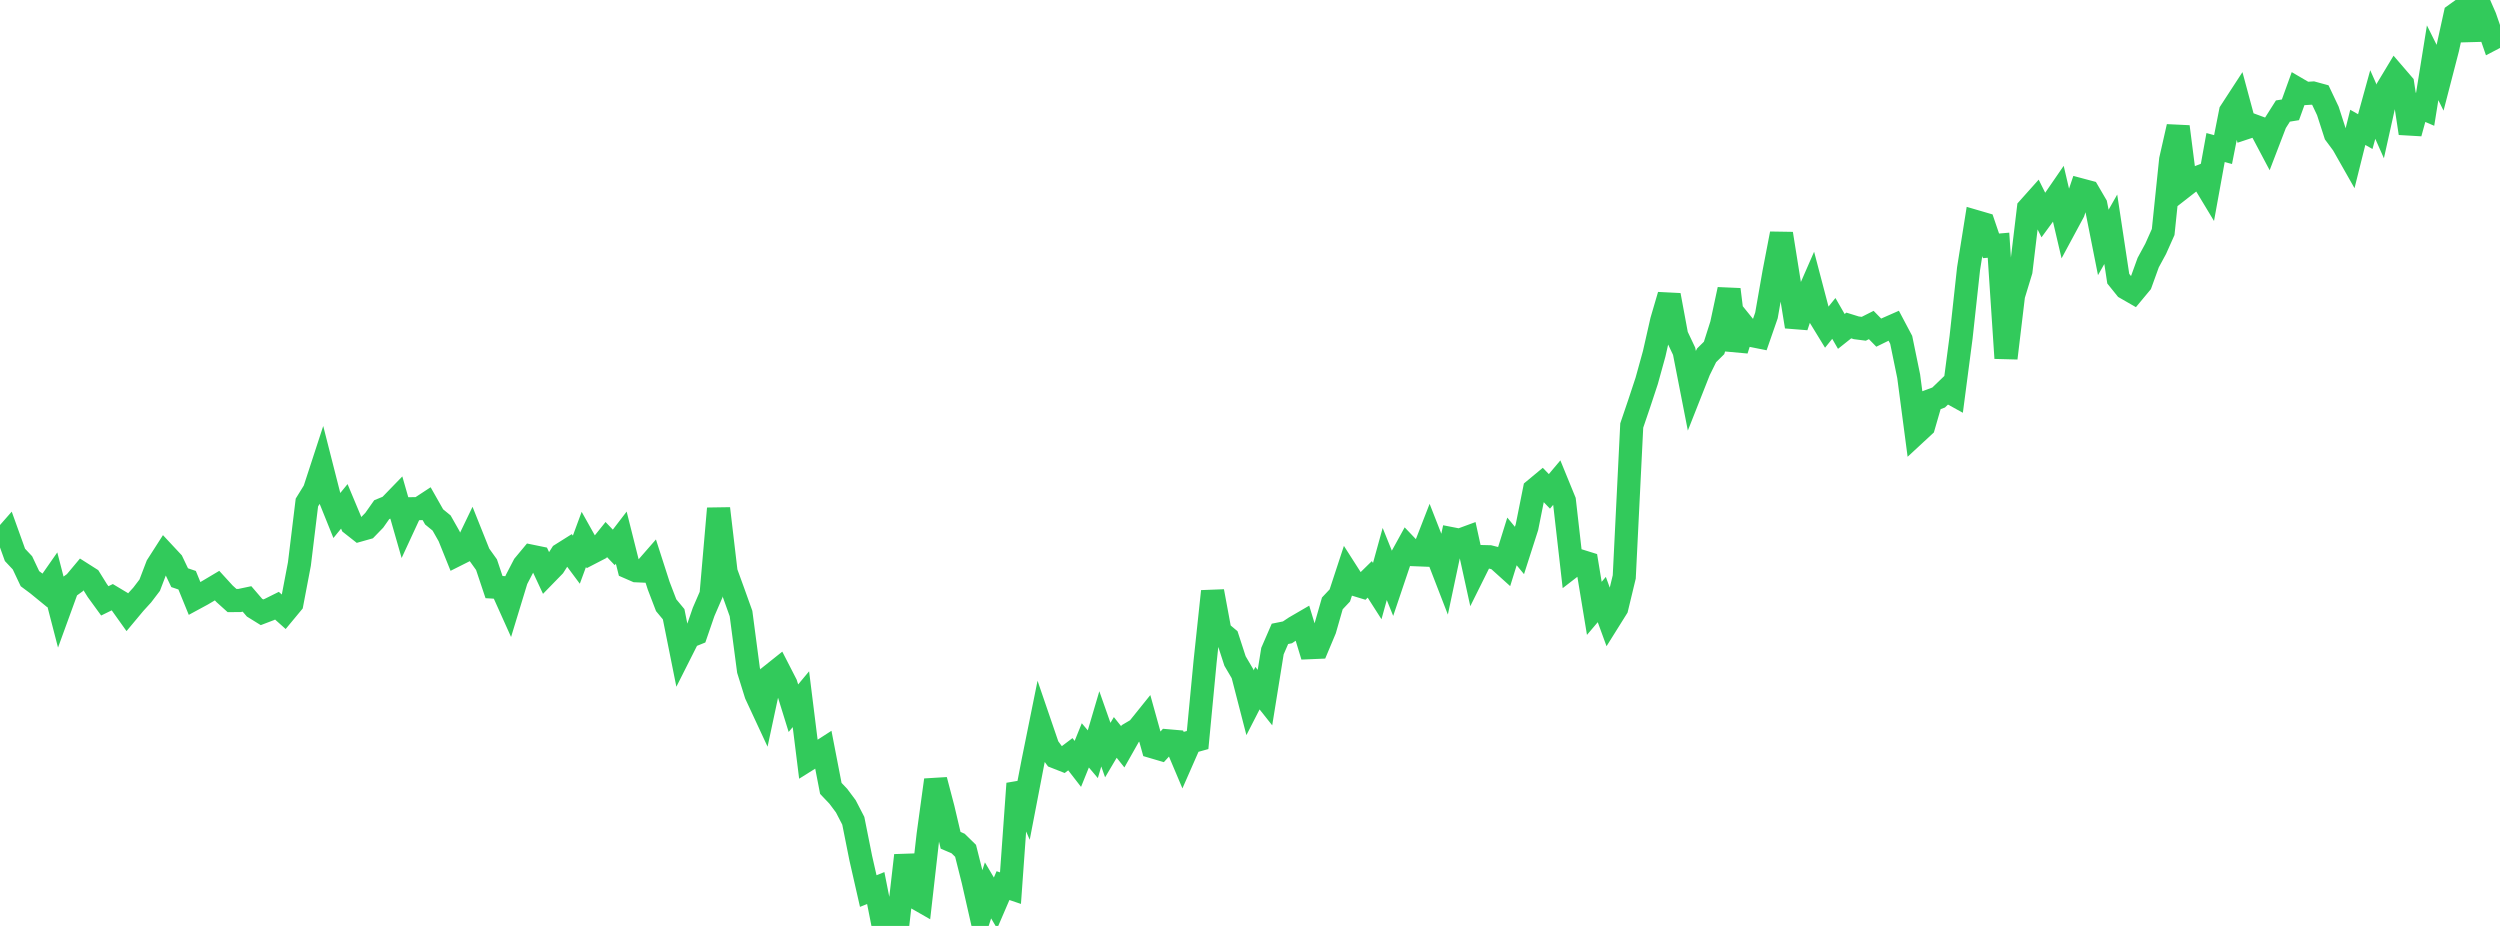<?xml version="1.0" standalone="no"?>
<!DOCTYPE svg PUBLIC "-//W3C//DTD SVG 1.1//EN" "http://www.w3.org/Graphics/SVG/1.1/DTD/svg11.dtd">

<svg width="135" height="50" viewBox="0 0 135 50" preserveAspectRatio="none" 
  xmlns="http://www.w3.org/2000/svg"
  xmlns:xlink="http://www.w3.org/1999/xlink">


<polyline points="0.0, 29.298 0.404, 28.838 0.808, 29.963 1.213, 30.394 1.617, 31.249 2.021, 31.55 2.425, 31.88 2.829, 31.301 3.234, 32.866 3.638, 31.757 4.042, 31.465 4.446, 30.982 4.85, 31.239 5.254, 31.889 5.659, 32.446 6.063, 32.249 6.467, 32.491 6.871, 33.058 7.275, 32.574 7.68, 32.13 8.084, 31.6 8.488, 30.543 8.892, 29.912 9.296, 30.345 9.701, 31.195 10.105, 31.332 10.509, 32.321 10.913, 32.102 11.317, 31.864 11.722, 31.623 12.126, 32.065 12.53, 32.429 12.934, 32.427 13.338, 32.342 13.743, 32.813 14.147, 33.063 14.551, 32.909 14.955, 32.708 15.359, 33.069 15.763, 32.582 16.168, 30.456 16.572, 27.137 16.976, 26.483 17.38, 25.246 17.784, 26.833 18.189, 27.838 18.593, 27.343 18.997, 28.309 19.401, 28.627 19.805, 28.513 20.21, 28.095 20.614, 27.521 21.018, 27.355 21.422, 26.938 21.826, 28.347 22.231, 27.472 22.635, 27.465 23.039, 27.2 23.443, 27.913 23.847, 28.243 24.251, 28.956 24.656, 29.961 25.06, 29.758 25.464, 28.918 25.868, 29.928 26.272, 30.493 26.677, 31.703 27.081, 31.727 27.485, 32.625 27.889, 31.3 28.293, 30.523 28.698, 30.036 29.102, 30.119 29.506, 30.984 29.91, 30.569 30.314, 29.935 30.719, 29.68 31.123, 30.223 31.527, 29.127 31.931, 29.849 32.335, 29.64 32.74, 29.136 33.144, 29.56 33.548, 29.033 33.952, 30.643 34.356, 30.82 34.76, 30.838 35.165, 30.374 35.569, 31.628 35.973, 32.682 36.377, 33.169 36.781, 35.187 37.186, 34.384 37.59, 34.221 37.994, 33.045 38.398, 32.112 38.802, 27.46 39.207, 30.893 39.611, 32.004 40.015, 33.132 40.419, 36.197 40.823, 37.493 41.228, 38.364 41.632, 36.475 42.036, 36.153 42.44, 36.94 42.844, 38.243 43.249, 37.757 43.653, 41.001 44.057, 40.748 44.461, 40.488 44.865, 42.574 45.269, 42.999 45.674, 43.541 46.078, 44.322 46.482, 46.343 46.886, 48.117 47.29, 47.954 47.695, 50.0 48.099, 49.514 48.503, 49.721 48.907, 46.192 49.311, 48.394 49.716, 48.626 50.12, 45.071 50.524, 42.12 50.928, 43.658 51.332, 45.376 51.737, 45.549 52.141, 45.944 52.545, 47.551 52.949, 49.33 53.353, 48.08 53.757, 48.764 54.162, 47.823 54.566, 47.96 54.97, 42.314 55.374, 43.245 55.778, 41.148 56.183, 39.144 56.587, 40.324 56.991, 40.874 57.395, 41.033 57.799, 40.728 58.204, 41.25 58.608, 40.25 59.012, 40.728 59.416, 39.358 59.82, 40.505 60.225, 39.821 60.629, 40.328 61.033, 39.613 61.437, 39.375 61.841, 38.873 62.246, 40.328 62.65, 40.447 63.054, 40.003 63.458, 40.038 63.862, 40.994 64.266, 40.074 64.671, 39.962 65.075, 35.726 65.479, 31.932 65.883, 34.11 66.287, 34.449 66.692, 35.695 67.096, 36.384 67.5, 37.949 67.904, 37.161 68.308, 37.67 68.713, 35.159 69.117, 34.228 69.521, 34.147 69.925, 33.877 70.329, 33.642 70.734, 34.973 71.138, 34.956 71.542, 33.993 71.946, 32.583 72.35, 32.155 72.754, 30.925 73.159, 31.559 73.563, 31.682 73.967, 31.286 74.371, 31.919 74.775, 30.455 75.18, 31.459 75.584, 30.261 75.988, 29.527 76.392, 29.952 76.796, 29.968 77.201, 28.926 77.605, 29.958 78.009, 31.002 78.413, 29.095 78.817, 29.174 79.222, 29.025 79.626, 30.868 80.03, 30.056 80.434, 30.066 80.838, 30.168 81.243, 30.533 81.647, 29.237 82.051, 29.726 82.455, 28.468 82.859, 26.448 83.263, 26.113 83.668, 26.534 84.072, 26.054 84.476, 27.042 84.88, 30.588 85.284, 30.276 85.689, 30.402 86.093, 32.851 86.497, 32.375 86.901, 33.48 87.305, 32.834 87.71, 31.153 88.114, 22.978 88.518, 21.789 88.922, 20.566 89.326, 19.105 89.731, 17.319 90.135, 15.939 90.539, 18.114 90.943, 18.968 91.347, 21.034 91.751, 20.01 92.156, 19.188 92.56, 18.789 92.964, 17.519 93.368, 15.631 93.772, 18.903 94.177, 17.614 94.581, 18.114 94.985, 18.195 95.389, 17.031 95.793, 14.724 96.198, 12.619 96.602, 15.149 97.006, 17.636 97.41, 16.416 97.814, 15.492 98.219, 17.034 98.623, 17.695 99.027, 17.195 99.431, 17.897 99.835, 17.576 100.24, 17.702 100.644, 17.754 101.048, 17.55 101.452, 17.963 101.856, 17.765 102.26, 17.587 102.665, 18.352 103.069, 20.318 103.473, 23.386 103.877, 23.012 104.281, 21.617 104.686, 21.466 105.09, 21.077 105.494, 21.3 105.898, 18.218 106.302, 14.511 106.707, 11.969 107.111, 12.087 107.515, 13.276 107.919, 13.241 108.323, 19.34 108.728, 15.955 109.132, 14.63 109.536, 11.257 109.94, 10.805 110.344, 11.617 110.749, 11.063 111.153, 10.475 111.557, 12.201 111.961, 11.451 112.365, 10.254 112.769, 10.362 113.174, 11.056 113.578, 13.091 113.982, 12.381 114.386, 15.048 114.79, 15.55 115.195, 15.783 115.599, 15.297 116.003, 14.18 116.407, 13.435 116.811, 12.529 117.216, 8.622 117.62, 6.841 118.024, 9.996 118.428, 9.681 118.832, 9.521 119.237, 10.193 119.641, 7.967 120.045, 8.077 120.449, 6.029 120.853, 5.408 121.257, 6.907 121.662, 6.773 122.066, 6.922 122.47, 7.685 122.874, 6.633 123.278, 5.996 123.683, 5.931 124.087, 4.813 124.491, 5.049 124.895, 5.024 125.299, 5.134 125.704, 5.988 126.108, 7.238 126.512, 7.782 126.916, 8.494 127.32, 6.877 127.725, 7.107 128.129, 5.644 128.533, 6.557 128.937, 4.741 129.341, 4.07 129.746, 4.541 130.15, 7.196 130.554, 5.727 130.958, 5.901 131.362, 3.39 131.766, 4.2 132.171, 2.635 132.575, 0.79 132.979, 0.5 133.383, 2.145 133.787, 0.0 134.192, 0.926 134.596, 2.096 135.0, 1.885" fill="none" stroke="#32ca5b" stroke-width="1.25"/>

</svg>
